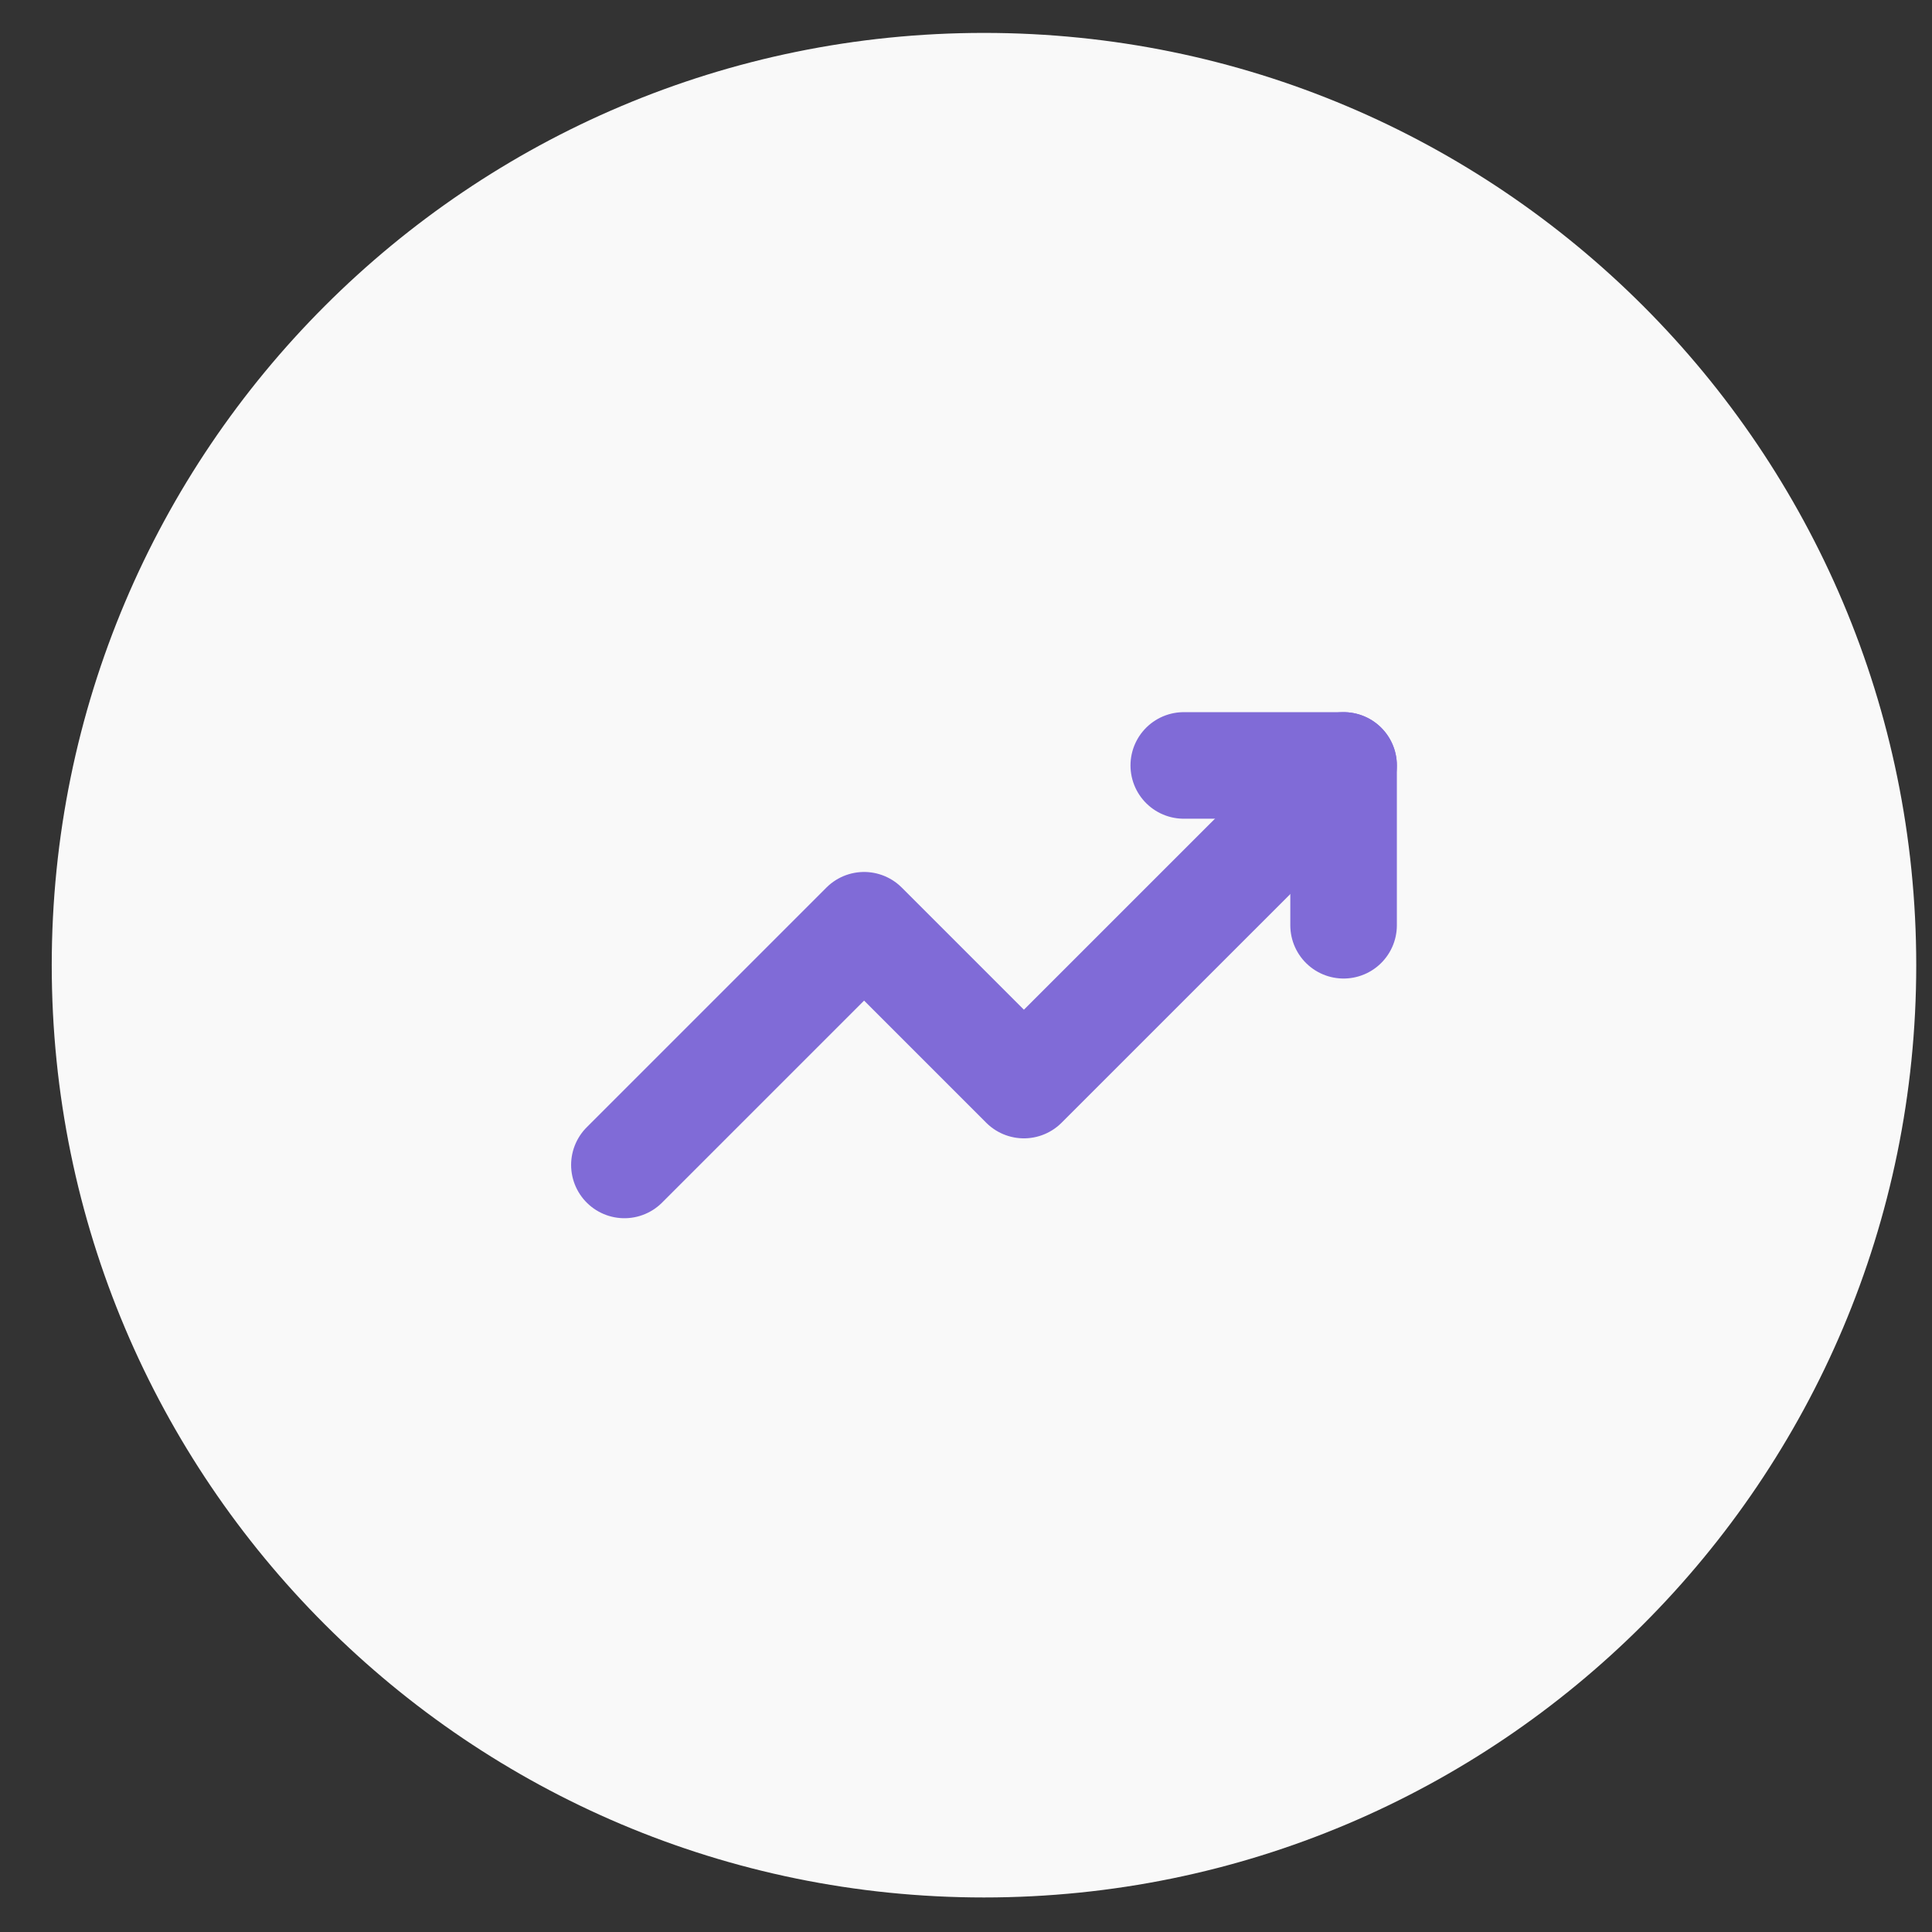 <?xml version="1.0" encoding="UTF-8"?> <svg xmlns="http://www.w3.org/2000/svg" width="32" height="32" viewBox="0 0 32 32" fill="none"><rect x="0" y="0" width="32" height="32" fill="#333333" stroke="none"/><path d="M31.739 15.987C31.739 24.514 24.826 31.428 16.298 31.428C7.77 31.428 0.857 24.514 0.857 15.987C0.857 7.459 7.77 0.545 16.298 0.545C24.826 0.545 31.739 7.459 31.739 15.987Z" fill="#F9F9F9"></path><path d="M10.342 19.295L14.312 15.325L16.959 17.972L22.254 12.678" stroke="#806BD7" stroke-width="1.765" stroke-linecap="round" stroke-linejoin="round"></path><path d="M19.607 12.678H22.254V15.325" stroke="#806BD7" stroke-width="1.765" stroke-linecap="round" stroke-linejoin="round"></path></svg> 